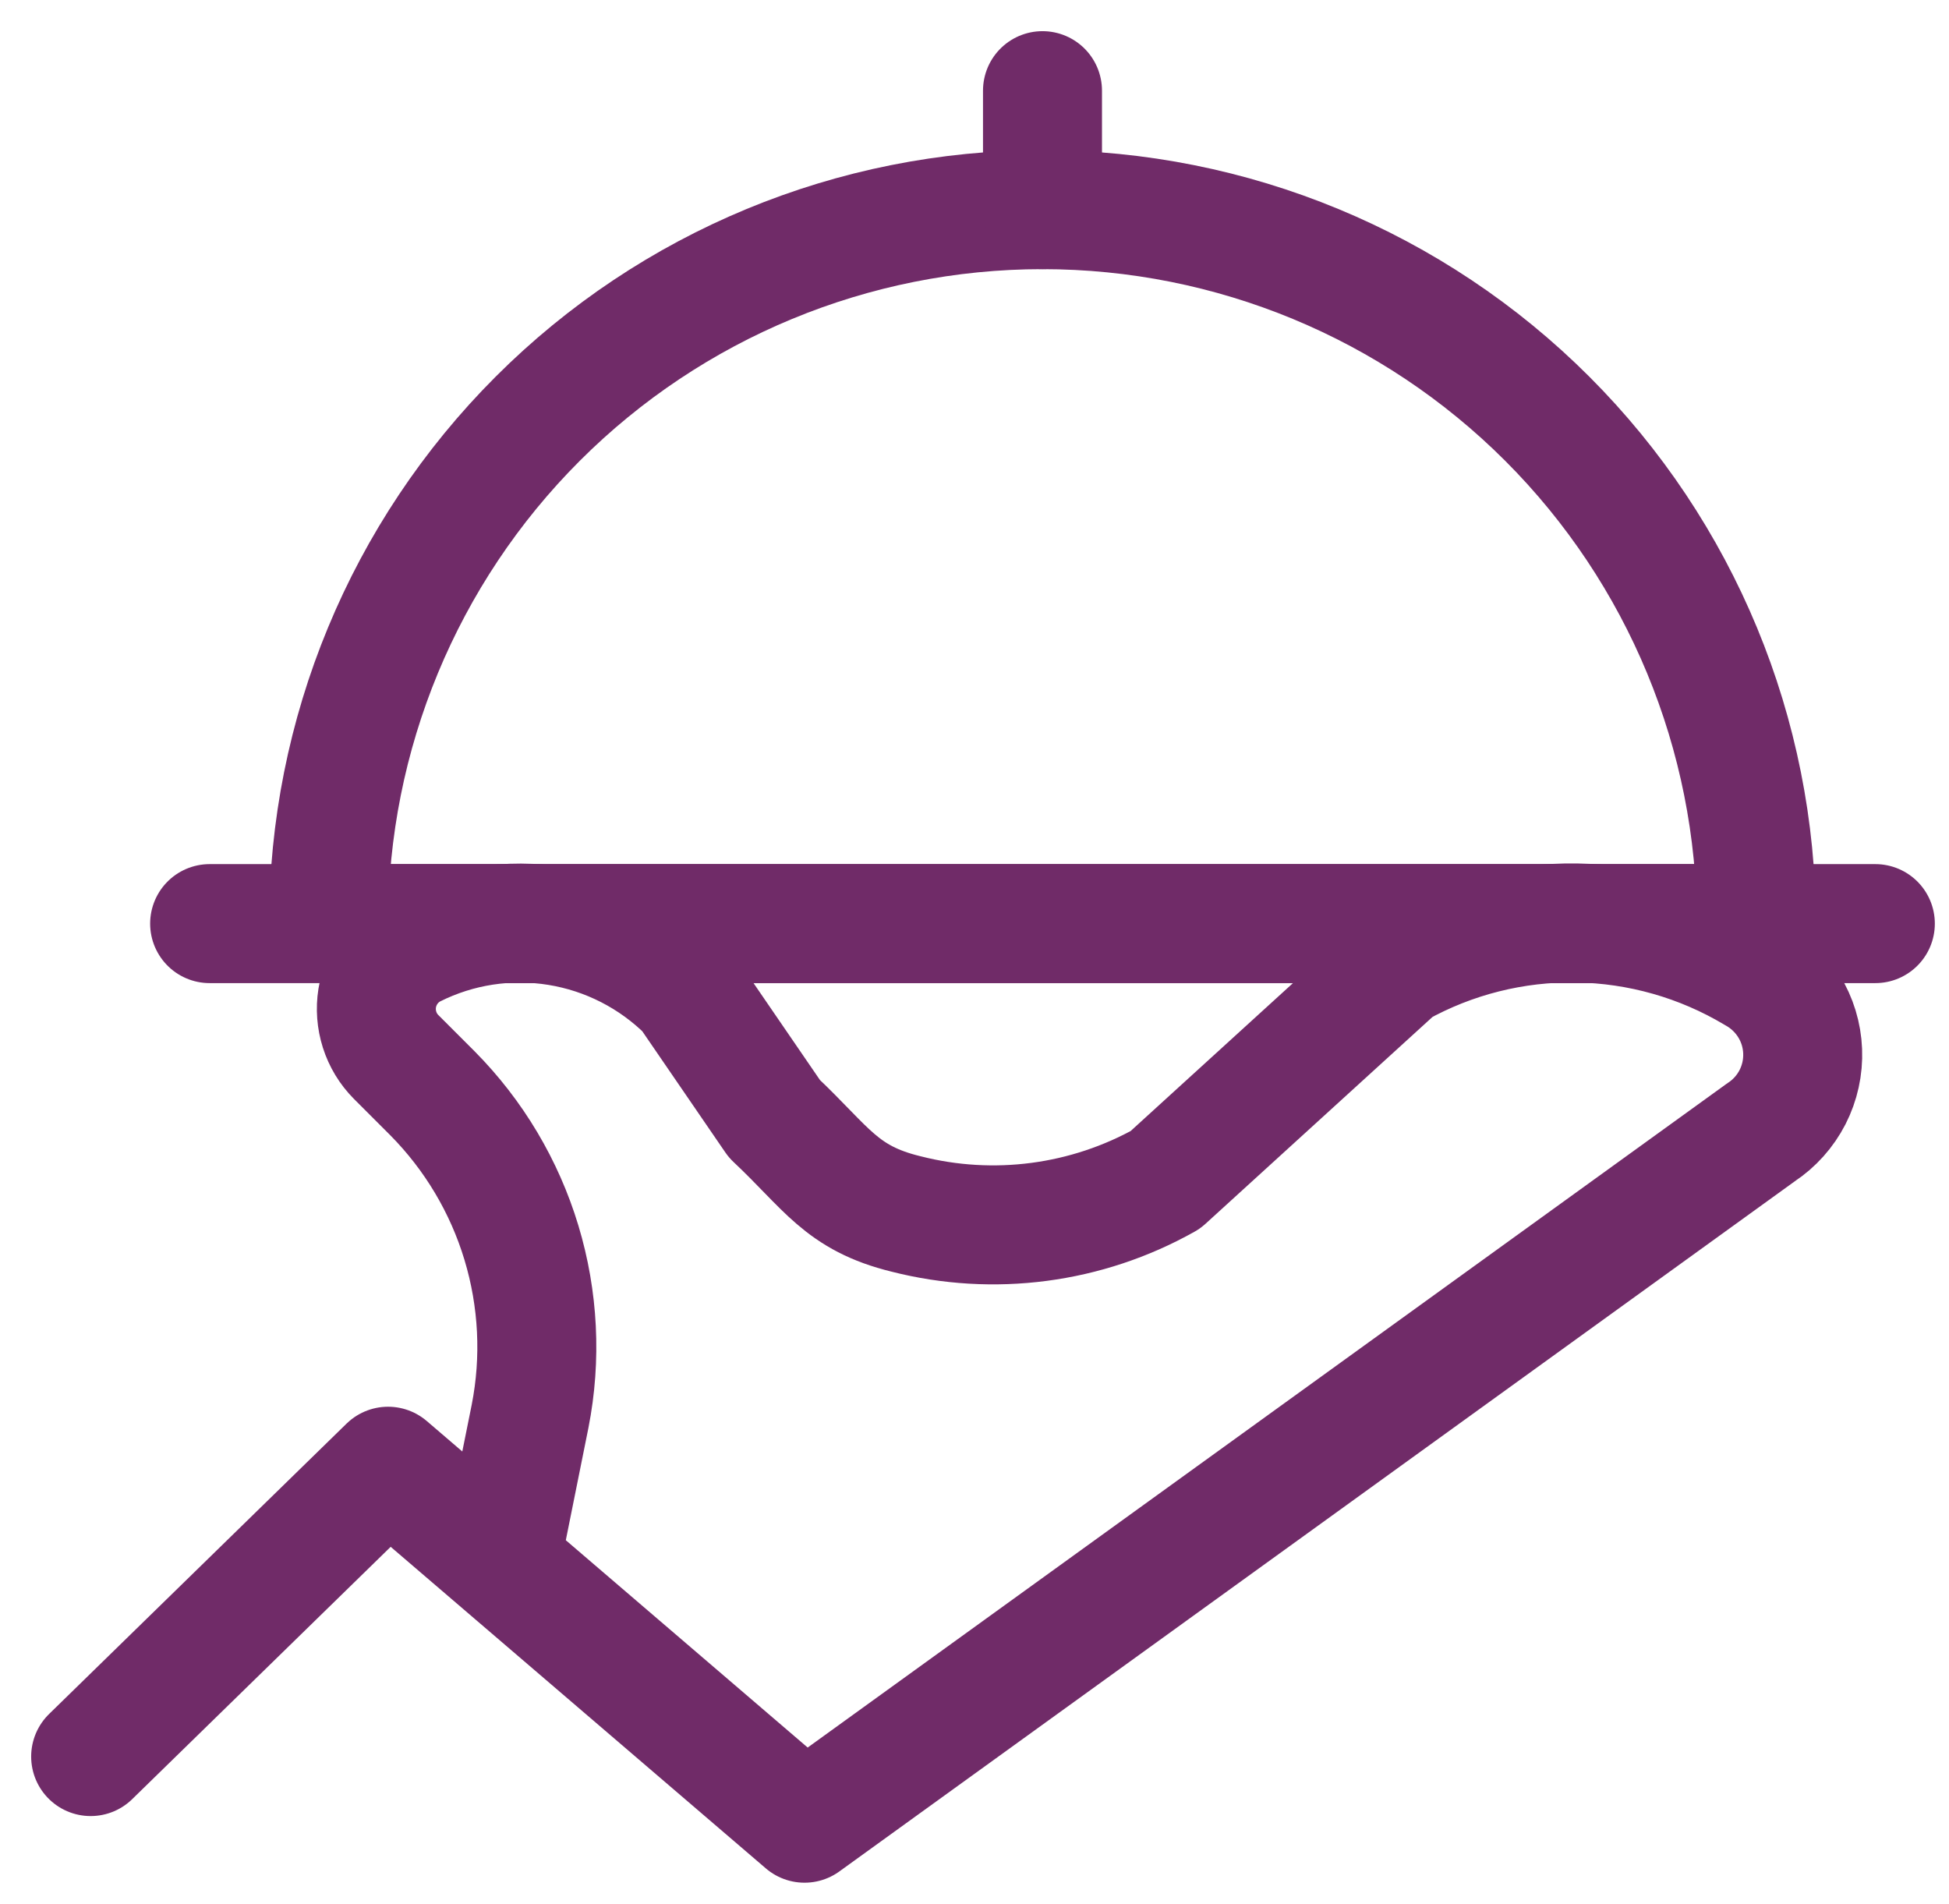 <svg width="43" height="42" viewBox="0 0 43 42" fill="none" xmlns="http://www.w3.org/2000/svg">
<path d="M7.25 20.375C7.25 16.198 8.909 12.192 11.863 9.238C14.817 6.284 18.823 4.625 23 4.625C27.177 4.625 31.183 6.284 34.137 9.238C37.091 12.192 38.75 16.198 38.75 20.375H7.25Z" stroke="#702B68" stroke-width="2.625" stroke-linecap="round" stroke-linejoin="round"/>
<path d="M4.625 20.375H41.375" stroke="#702B68" stroke-width="2.625" stroke-linecap="round" stroke-linejoin="round"/>
<path d="M23 2V4.625" stroke="#702B68" stroke-width="2.625" stroke-linecap="round" stroke-linejoin="round"/>
<path d="M2 38.75L8.562 32.345L17.75 40.22L38.855 24.977C39.149 24.783 39.387 24.516 39.548 24.203C39.708 23.89 39.785 23.54 39.771 23.188C39.757 22.836 39.653 22.494 39.467 22.194C39.282 21.895 39.023 21.648 38.715 21.477V21.477C37.529 20.768 36.176 20.383 34.794 20.361C33.411 20.34 32.048 20.682 30.84 21.355L25.712 26.027C23.972 27.004 21.923 27.273 19.99 26.78C18.555 26.43 18.24 25.765 17.085 24.68L15.178 21.898C14.398 21.12 13.395 20.607 12.308 20.431C11.222 20.255 10.107 20.425 9.123 20.918V20.918C8.912 21.025 8.73 21.181 8.591 21.372C8.452 21.564 8.36 21.785 8.322 22.019C8.285 22.252 8.303 22.491 8.375 22.716C8.447 22.942 8.571 23.147 8.738 23.315L9.543 24.12C10.455 25.041 11.129 26.172 11.504 27.414C11.879 28.655 11.945 29.97 11.695 31.242L11.047 34.462" stroke="#702B68" stroke-width="2.625" stroke-linecap="round" stroke-linejoin="round"/>
</svg>
